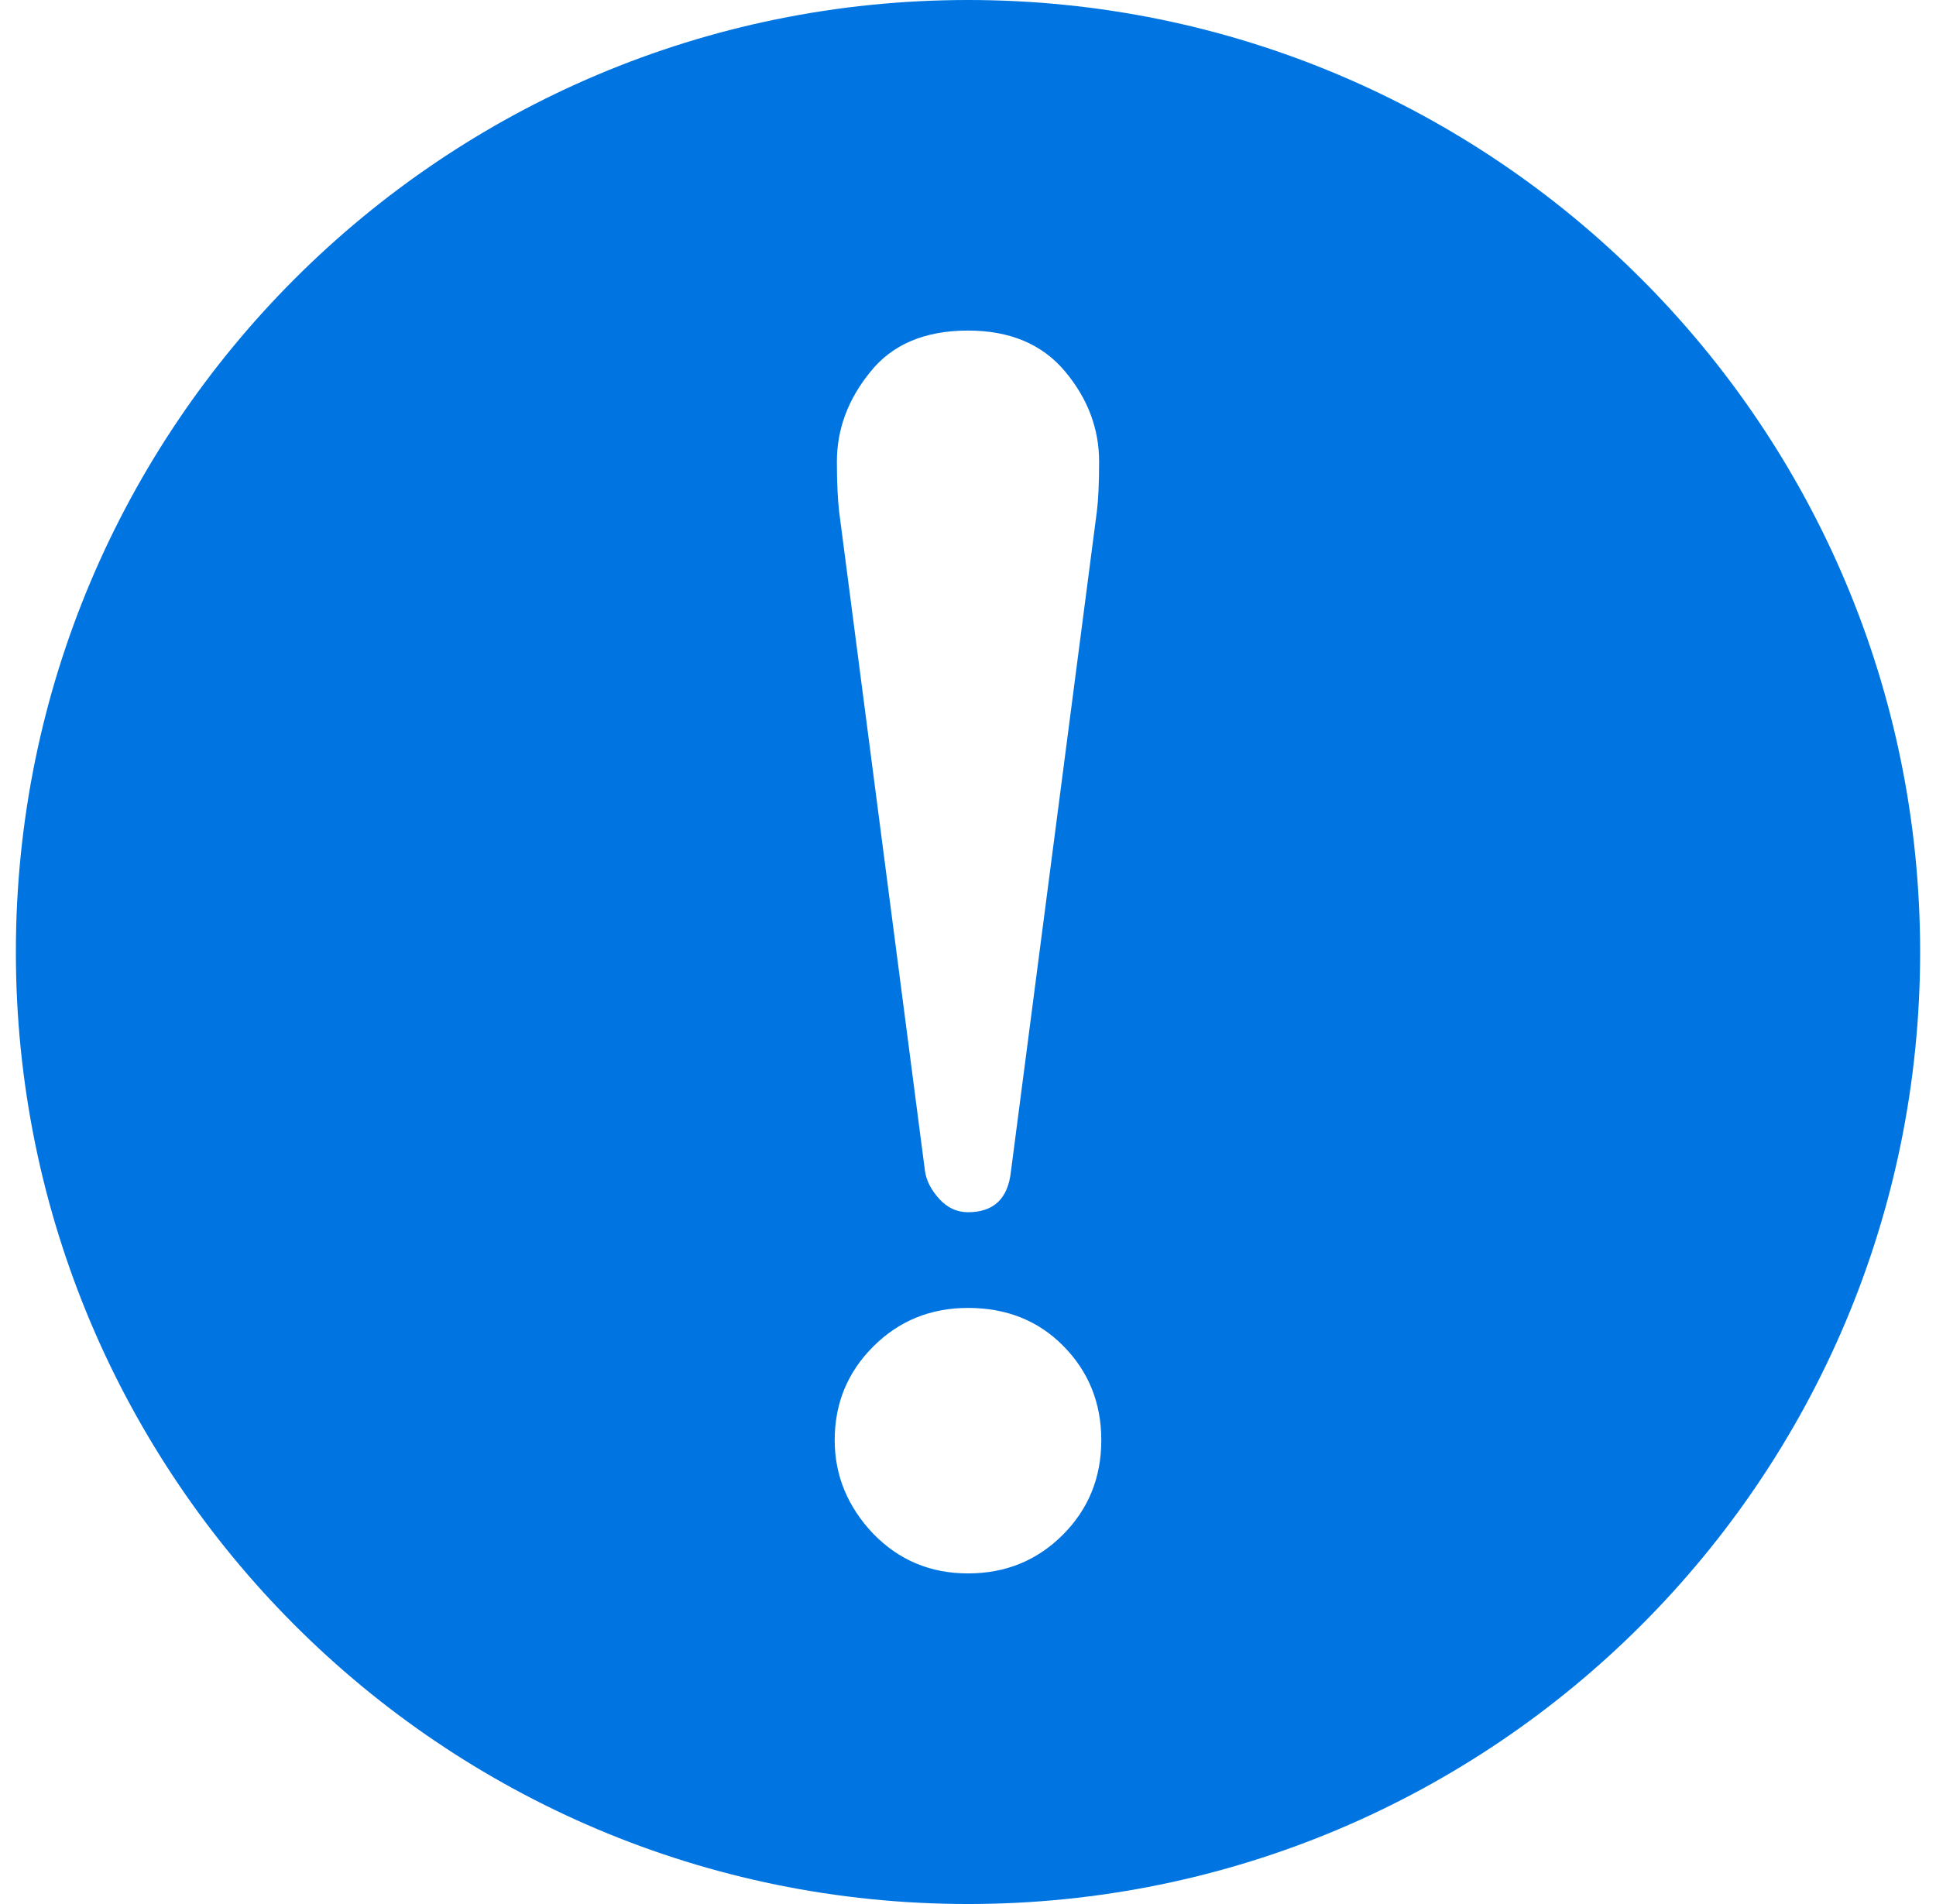 <svg width="61" height="60" viewBox="0 0 61 60" fill="none" xmlns="http://www.w3.org/2000/svg">
<path d="M30.5 0C13.931 0 0.5 13.431 0.5 30C0.5 46.569 13.931 60 30.5 60C47.068 60 60.5 46.569 60.5 30C60.5 13.431 47.068 0 30.5 0ZM33.486 48.367C32.674 49.178 31.68 49.582 30.5 49.582C29.32 49.582 28.325 49.167 27.515 48.333C26.704 47.477 26.3 46.492 26.3 45.383C26.3 44.225 26.704 43.242 27.515 42.432C28.325 41.623 29.32 41.216 30.5 41.216C31.703 41.216 32.7 41.609 33.486 42.397C34.295 43.208 34.7 44.202 34.7 45.383C34.7 46.562 34.295 47.559 33.486 48.367ZM34.561 16.109L31.853 36.914C31.761 37.771 31.31 38.2 30.5 38.2C30.153 38.2 29.851 38.061 29.598 37.784C29.343 37.505 29.192 37.215 29.146 36.914L26.438 16.109C26.392 15.694 26.369 15.173 26.369 14.548C26.369 13.529 26.717 12.592 27.41 11.734C28.105 10.856 29.134 10.417 30.5 10.417C31.819 10.417 32.837 10.845 33.555 11.701C34.273 12.559 34.631 13.506 34.631 14.548C34.631 15.219 34.607 15.741 34.561 16.109Z" fill="#0075E1"/>
</svg>
